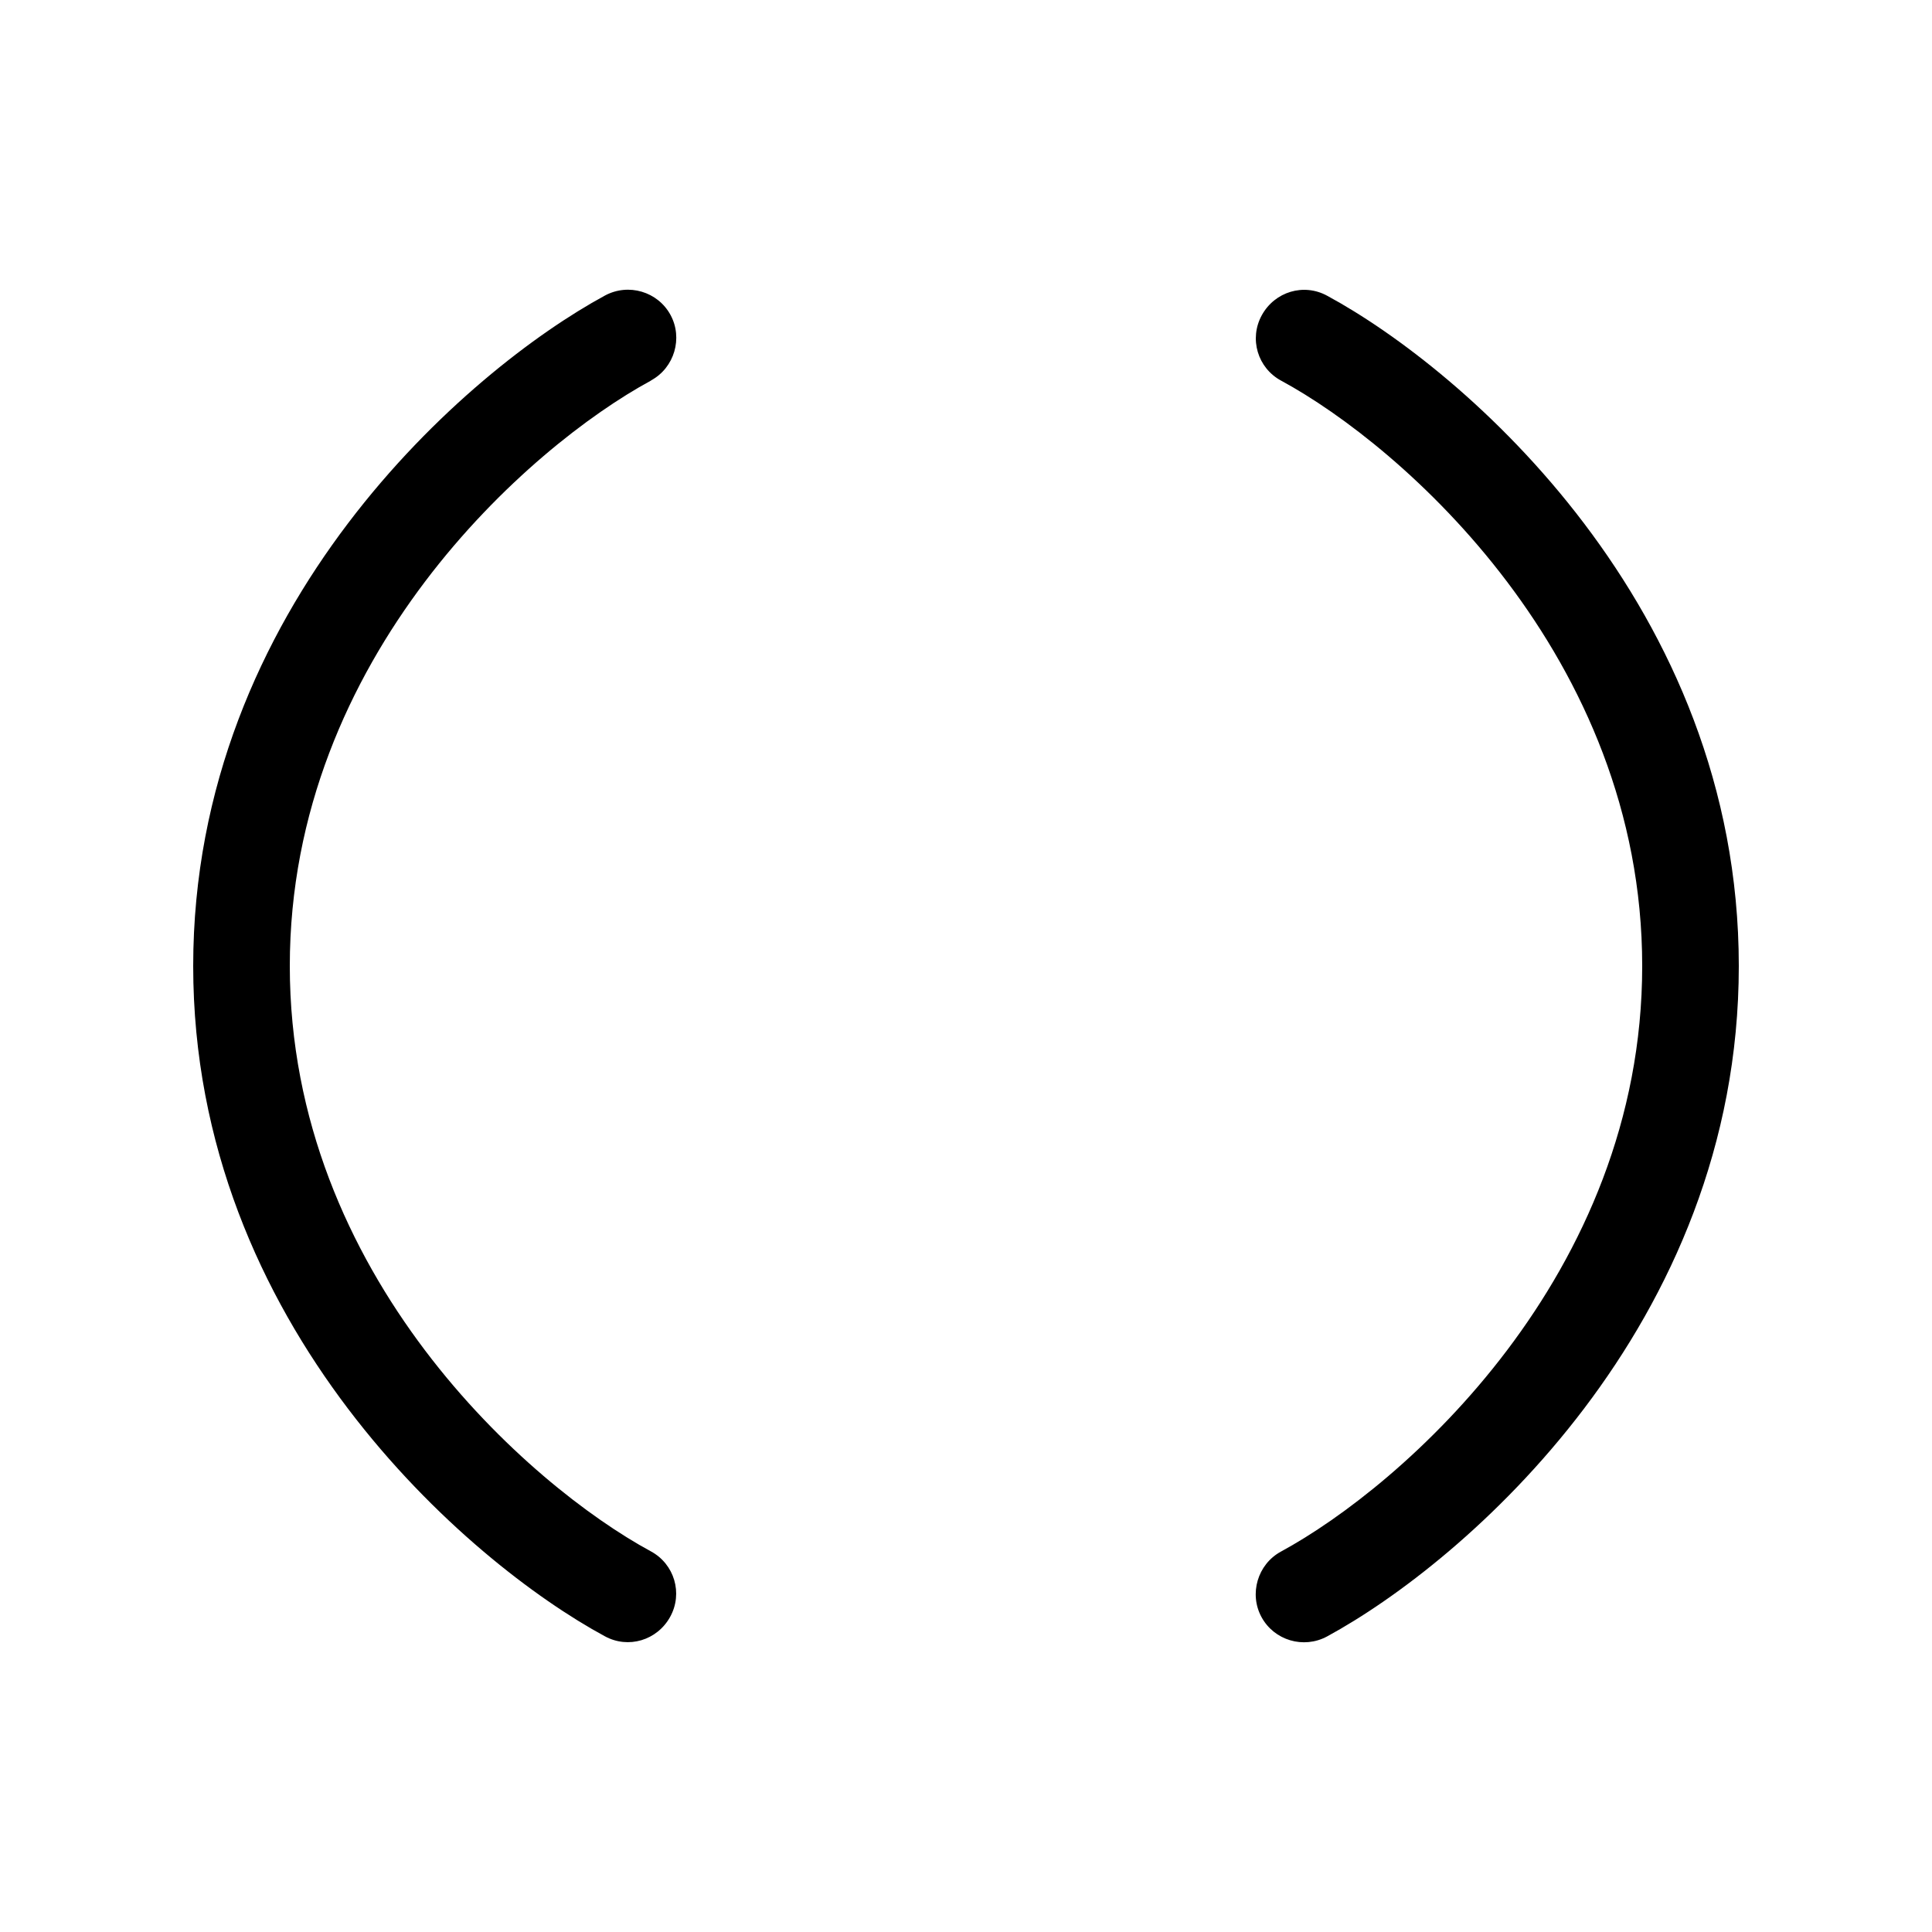 <svg xmlns="http://www.w3.org/2000/svg" viewBox="0 0 640 640"><!--! Font Awesome Pro 7.1.0 by @fontawesome - https://fontawesome.com License - https://fontawesome.com/license (Commercial License) Copyright 2025 Fonticons, Inc. --><path fill="currentColor" d="M215.6 126.1C175.5 147.8 96 217.4 96 320C96 422.6 175.5 492.2 215.6 513.9C223.4 518.1 226.3 527.8 222 535.6C217.7 543.4 208.1 546.3 200.3 542C155.2 517.6 64 439.3 64 320C64 200.7 155.2 122.4 200.4 97.9C208.2 93.7 217.9 96.6 222.1 104.3C226.3 112 223.4 121.8 215.7 126zM424.4 126.1C416.6 121.9 413.7 112.2 418 104.4C422.3 96.6 431.9 93.7 439.7 98C484.8 122.4 576 200.7 576 320C576 439.3 484.8 517.6 439.6 542.1C431.8 546.3 422.1 543.4 417.9 535.7C413.7 528 416.6 518.2 424.3 514C464.5 492.2 544 422.6 544 320C544 217.4 464.5 147.8 424.4 126.1z"/></svg>
